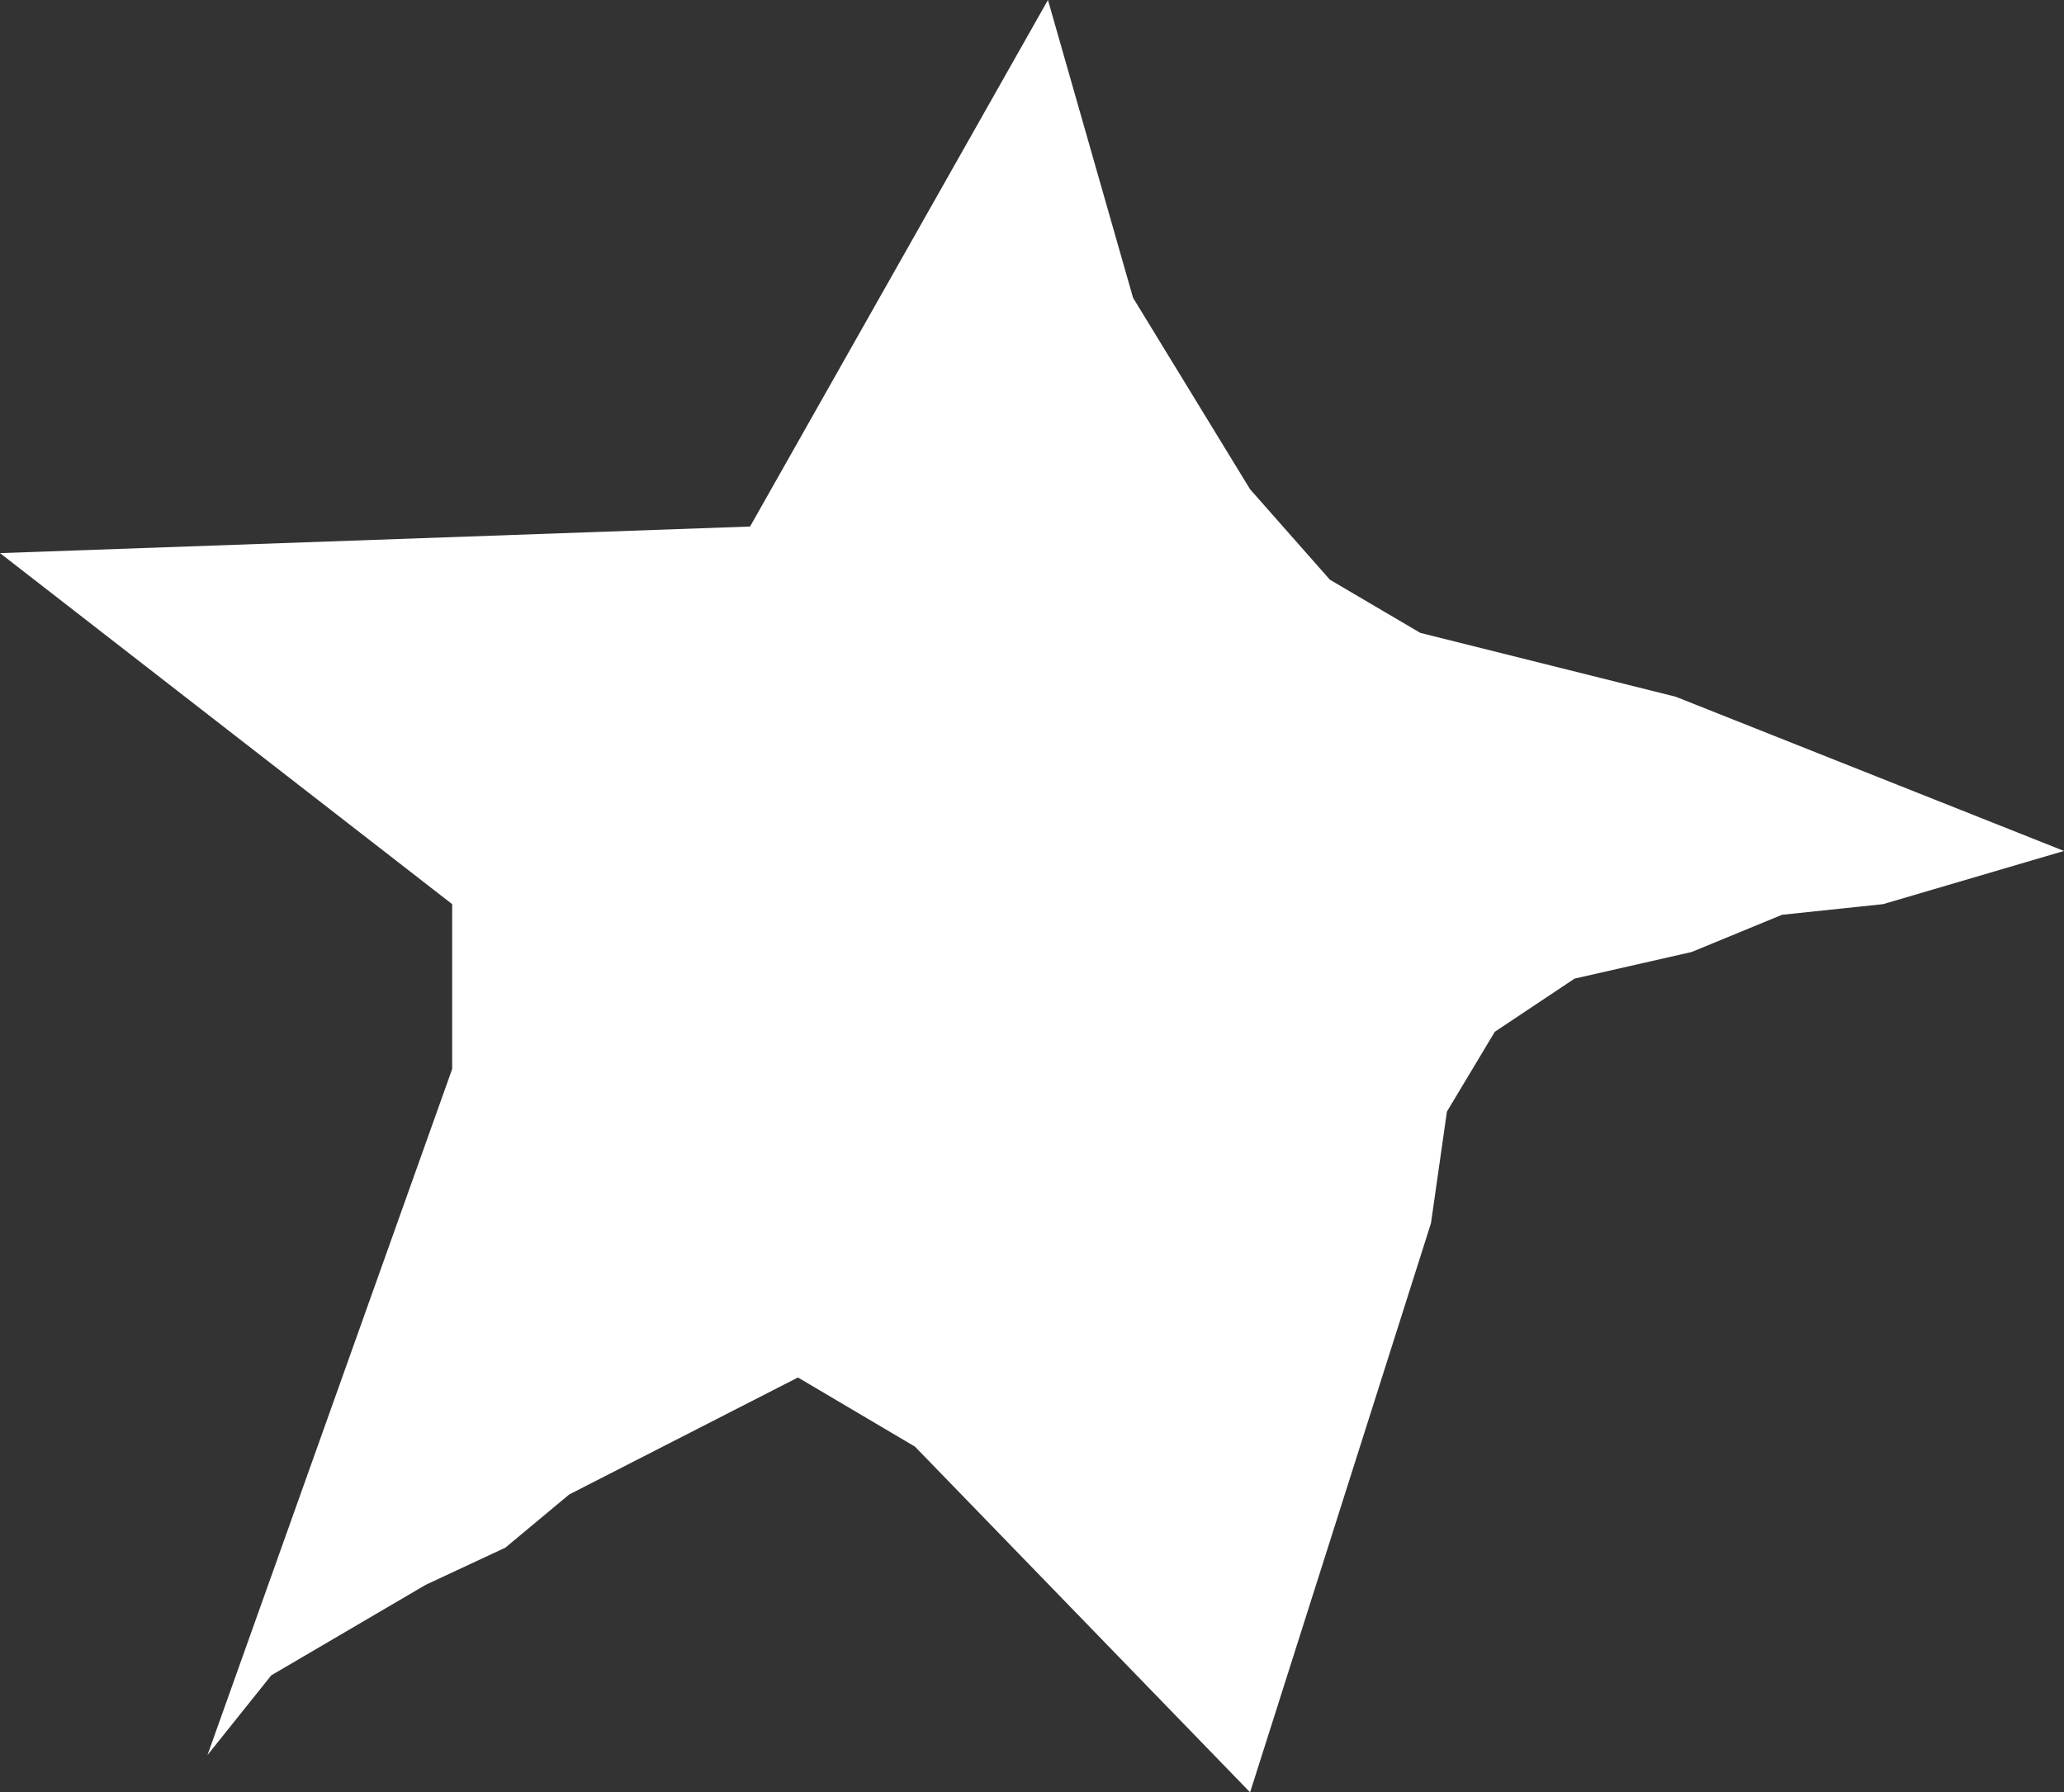 <?xml version="1.0" encoding="UTF-8" standalone="no"?>
<svg xmlns:xlink="http://www.w3.org/1999/xlink" height="16.85px" width="19.4px" xmlns="http://www.w3.org/2000/svg">
  <rect width="100%" height="100%" fill="#333333" stroke="none"/>
  <g transform="matrix(1.0, 0.0, 0.0, 1.0, 0.0, 0.0)">
    <path d="M12.5 5.45 L13.35 5.95 15.75 6.55 19.4 8.0 17.7 8.5 16.75 8.6 15.9 8.95 14.8 9.2 14.05 9.7 13.6 10.45 13.45 11.5 11.75 16.85 8.6 13.6 7.5 12.95 5.35 14.05 4.75 14.55 4.0 14.9 2.55 15.75 1.95 16.5 4.25 10.05 4.25 8.5 0.0 5.2 7.05 4.95 9.85 0.0 10.65 2.8 11.75 4.6 12.5 5.45" fill="#ffffff" fill-rule="evenodd" stroke="none"/>
  </g>
</svg>

